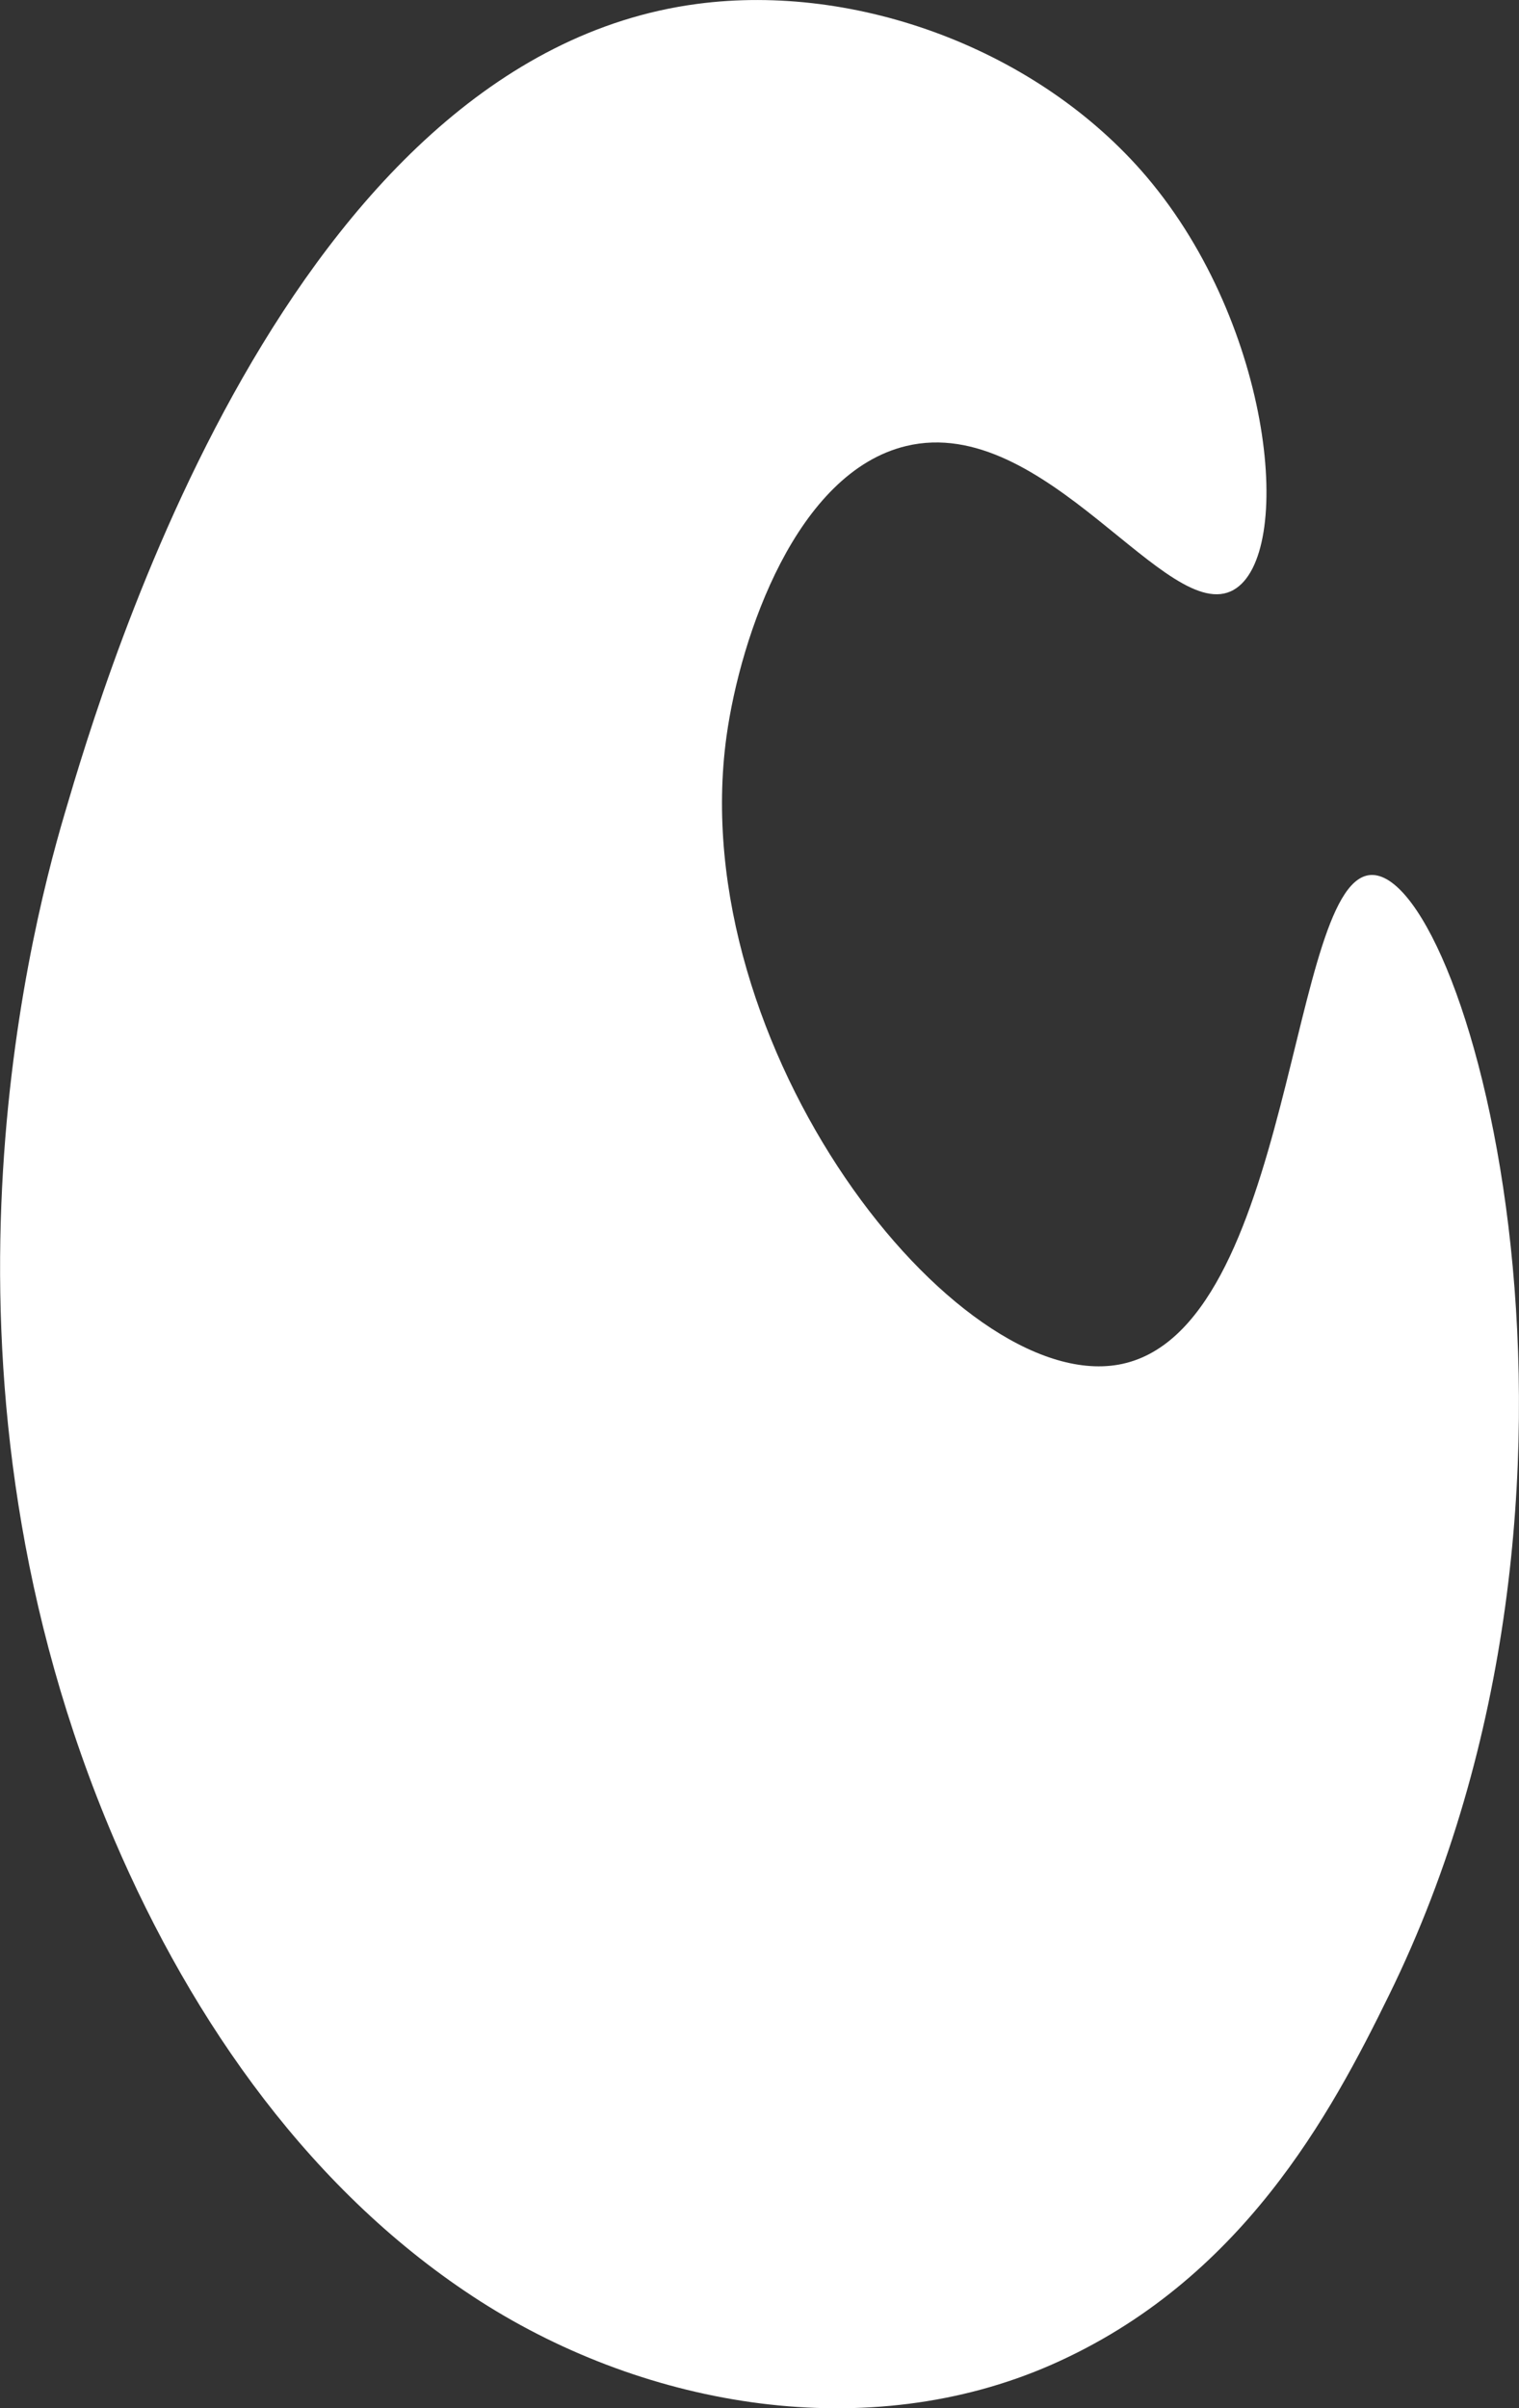<?xml version="1.0" encoding="UTF-8"?><svg id="Layer_2" xmlns="http://www.w3.org/2000/svg" viewBox="0 0 46.25 73.32"><rect x="0" y="0" width="46.25" height="73.32" fill="#333333" stroke="none"/><defs><style>.cls-1{fill:#fff;}</style></defs><g id="Layer_1-2"><path class="cls-1" d="M21.22.12C8.78,1.77,3.2,20.59,1.97,24.77c-1.2,4.05-4.45,17.3,1.51,31.24,2.39,5.58,6.04,10.79,11.15,14.06,5.12,3.27,11.82,4.37,17.38,1.93,5.8-2.55,8.52-7.66,10.28-11.25,7.58-15.43,2.47-34-.49-34.11-2.58-.09-2.37,13.96-7.75,14.91-4.97.87-13.23-9.67-11.93-19.13.43-3.09,2.14-8.04,5.47-8.84,4.25-1.02,7.96,5.52,9.97,4.38,1.85-1.05,1.23-8.01-2.65-12.58C31.62,1.51,26.09-.53,21.22.12Z"/></g></svg>